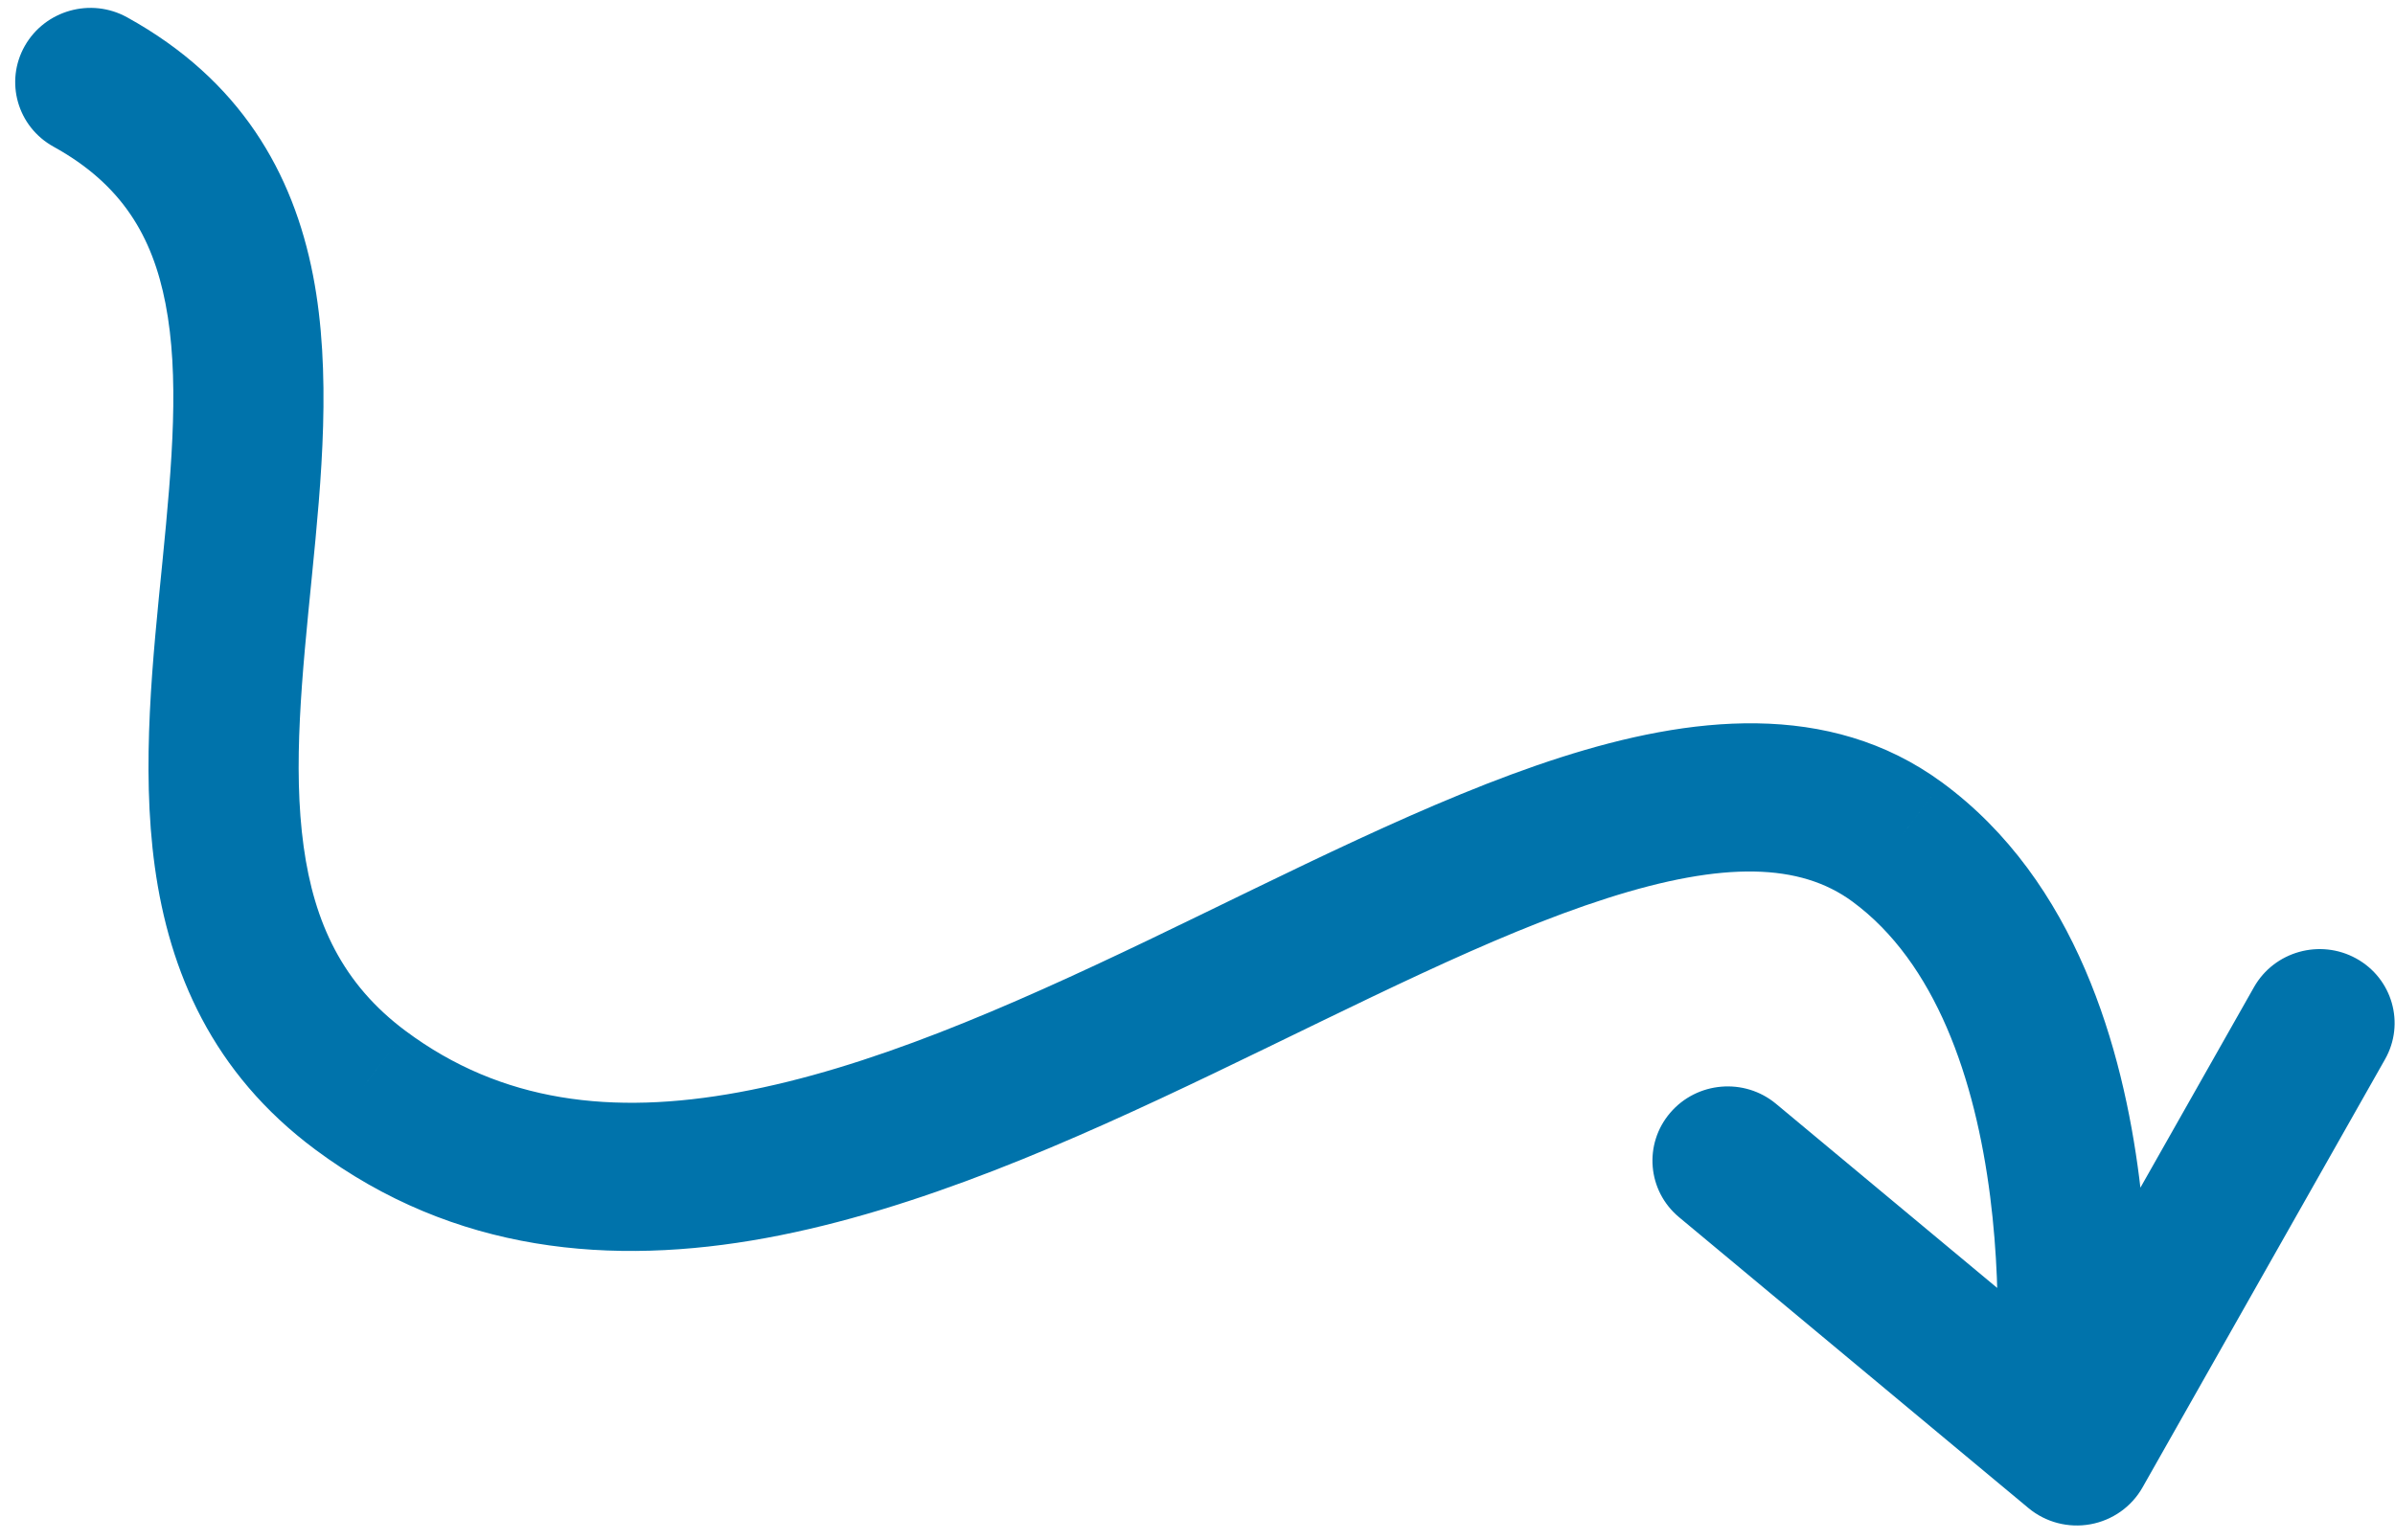 <svg width="143" height="92" viewBox="0 0 143 92" fill="none" xmlns="http://www.w3.org/2000/svg">
<path d="M7.587 1.033C5.428 -0.159 2.695 0.606 1.482 2.74C0.27 4.874 1.039 7.57 3.198 8.762L7.587 1.033ZM21.526 65.119L24.231 61.583L24.229 61.582L21.526 65.119ZM113.269 50.281L115.948 46.726L115.947 46.725L113.269 50.281ZM119.057 83.884C118.781 86.314 120.552 88.5 123.013 88.767C125.474 89.035 127.693 87.282 127.969 84.852L119.057 83.884ZM106.044 65.927C104.153 64.353 101.324 64.592 99.725 66.462C98.125 68.332 98.362 71.124 100.253 72.699L106.044 65.927ZM124.012 86.685L121.116 90.071C122.138 90.922 123.494 91.277 124.811 91.039C126.129 90.8 127.271 89.993 127.925 88.838L124.012 86.685ZM142.406 63.265C143.615 61.13 142.843 58.434 140.682 57.245C138.521 56.056 135.789 56.824 134.58 58.959L142.406 63.265ZM3.198 8.762C7.288 11.019 9.106 14.132 9.881 18.128C10.718 22.445 10.293 27.558 9.699 33.545C9.134 39.24 8.412 45.752 9.244 51.775C10.107 58.022 12.675 64.084 18.822 68.656L24.229 61.582C20.454 58.774 18.759 55.116 18.13 50.56C17.47 45.779 18.027 40.406 18.625 34.389C19.193 28.663 19.813 22.238 18.69 16.446C17.505 10.334 14.357 4.768 7.587 1.033L3.198 8.762ZM18.82 68.655C27.147 74.854 36.563 75.627 45.744 73.939C54.781 72.277 64.013 68.161 72.484 64.102C81.204 59.923 88.996 55.876 95.94 53.653C102.951 51.409 107.497 51.569 110.59 53.837L115.947 46.725C109.184 41.769 100.843 42.784 93.191 45.233C85.471 47.705 76.824 52.19 68.582 56.14C60.09 60.209 51.837 63.818 44.121 65.236C36.548 66.628 29.942 65.835 24.231 61.583L18.82 68.655ZM110.589 53.836C115.571 57.49 117.933 64.424 118.829 71.47C119.26 74.86 119.317 77.996 119.262 80.293C119.235 81.436 119.181 82.358 119.135 82.984C119.112 83.296 119.091 83.534 119.077 83.687C119.069 83.764 119.064 83.82 119.06 83.853C119.059 83.869 119.057 83.88 119.057 83.885C119.057 83.888 119.056 83.889 119.056 83.889C119.056 83.889 119.057 83.888 119.057 83.887C119.057 83.887 119.057 83.886 119.057 83.886C119.057 83.885 119.057 83.884 123.513 84.368C127.969 84.852 127.969 84.851 127.969 84.849C127.97 84.849 127.97 84.847 127.97 84.846C127.97 84.844 127.97 84.841 127.971 84.838C127.971 84.832 127.972 84.824 127.973 84.814C127.975 84.796 127.978 84.772 127.981 84.742C127.987 84.681 127.996 84.598 128.006 84.493C128.026 84.282 128.052 83.983 128.08 83.607C128.135 82.854 128.197 81.785 128.228 80.479C128.29 77.878 128.228 74.285 127.728 70.348C126.76 62.74 124 52.631 115.948 46.726L110.589 53.836ZM100.253 72.699L121.116 90.071L126.907 83.3L106.044 65.927L100.253 72.699ZM127.925 88.838L142.406 63.265L134.58 58.959L120.099 84.532L127.925 88.838Z" fill="#0073AB"/>
</svg>
